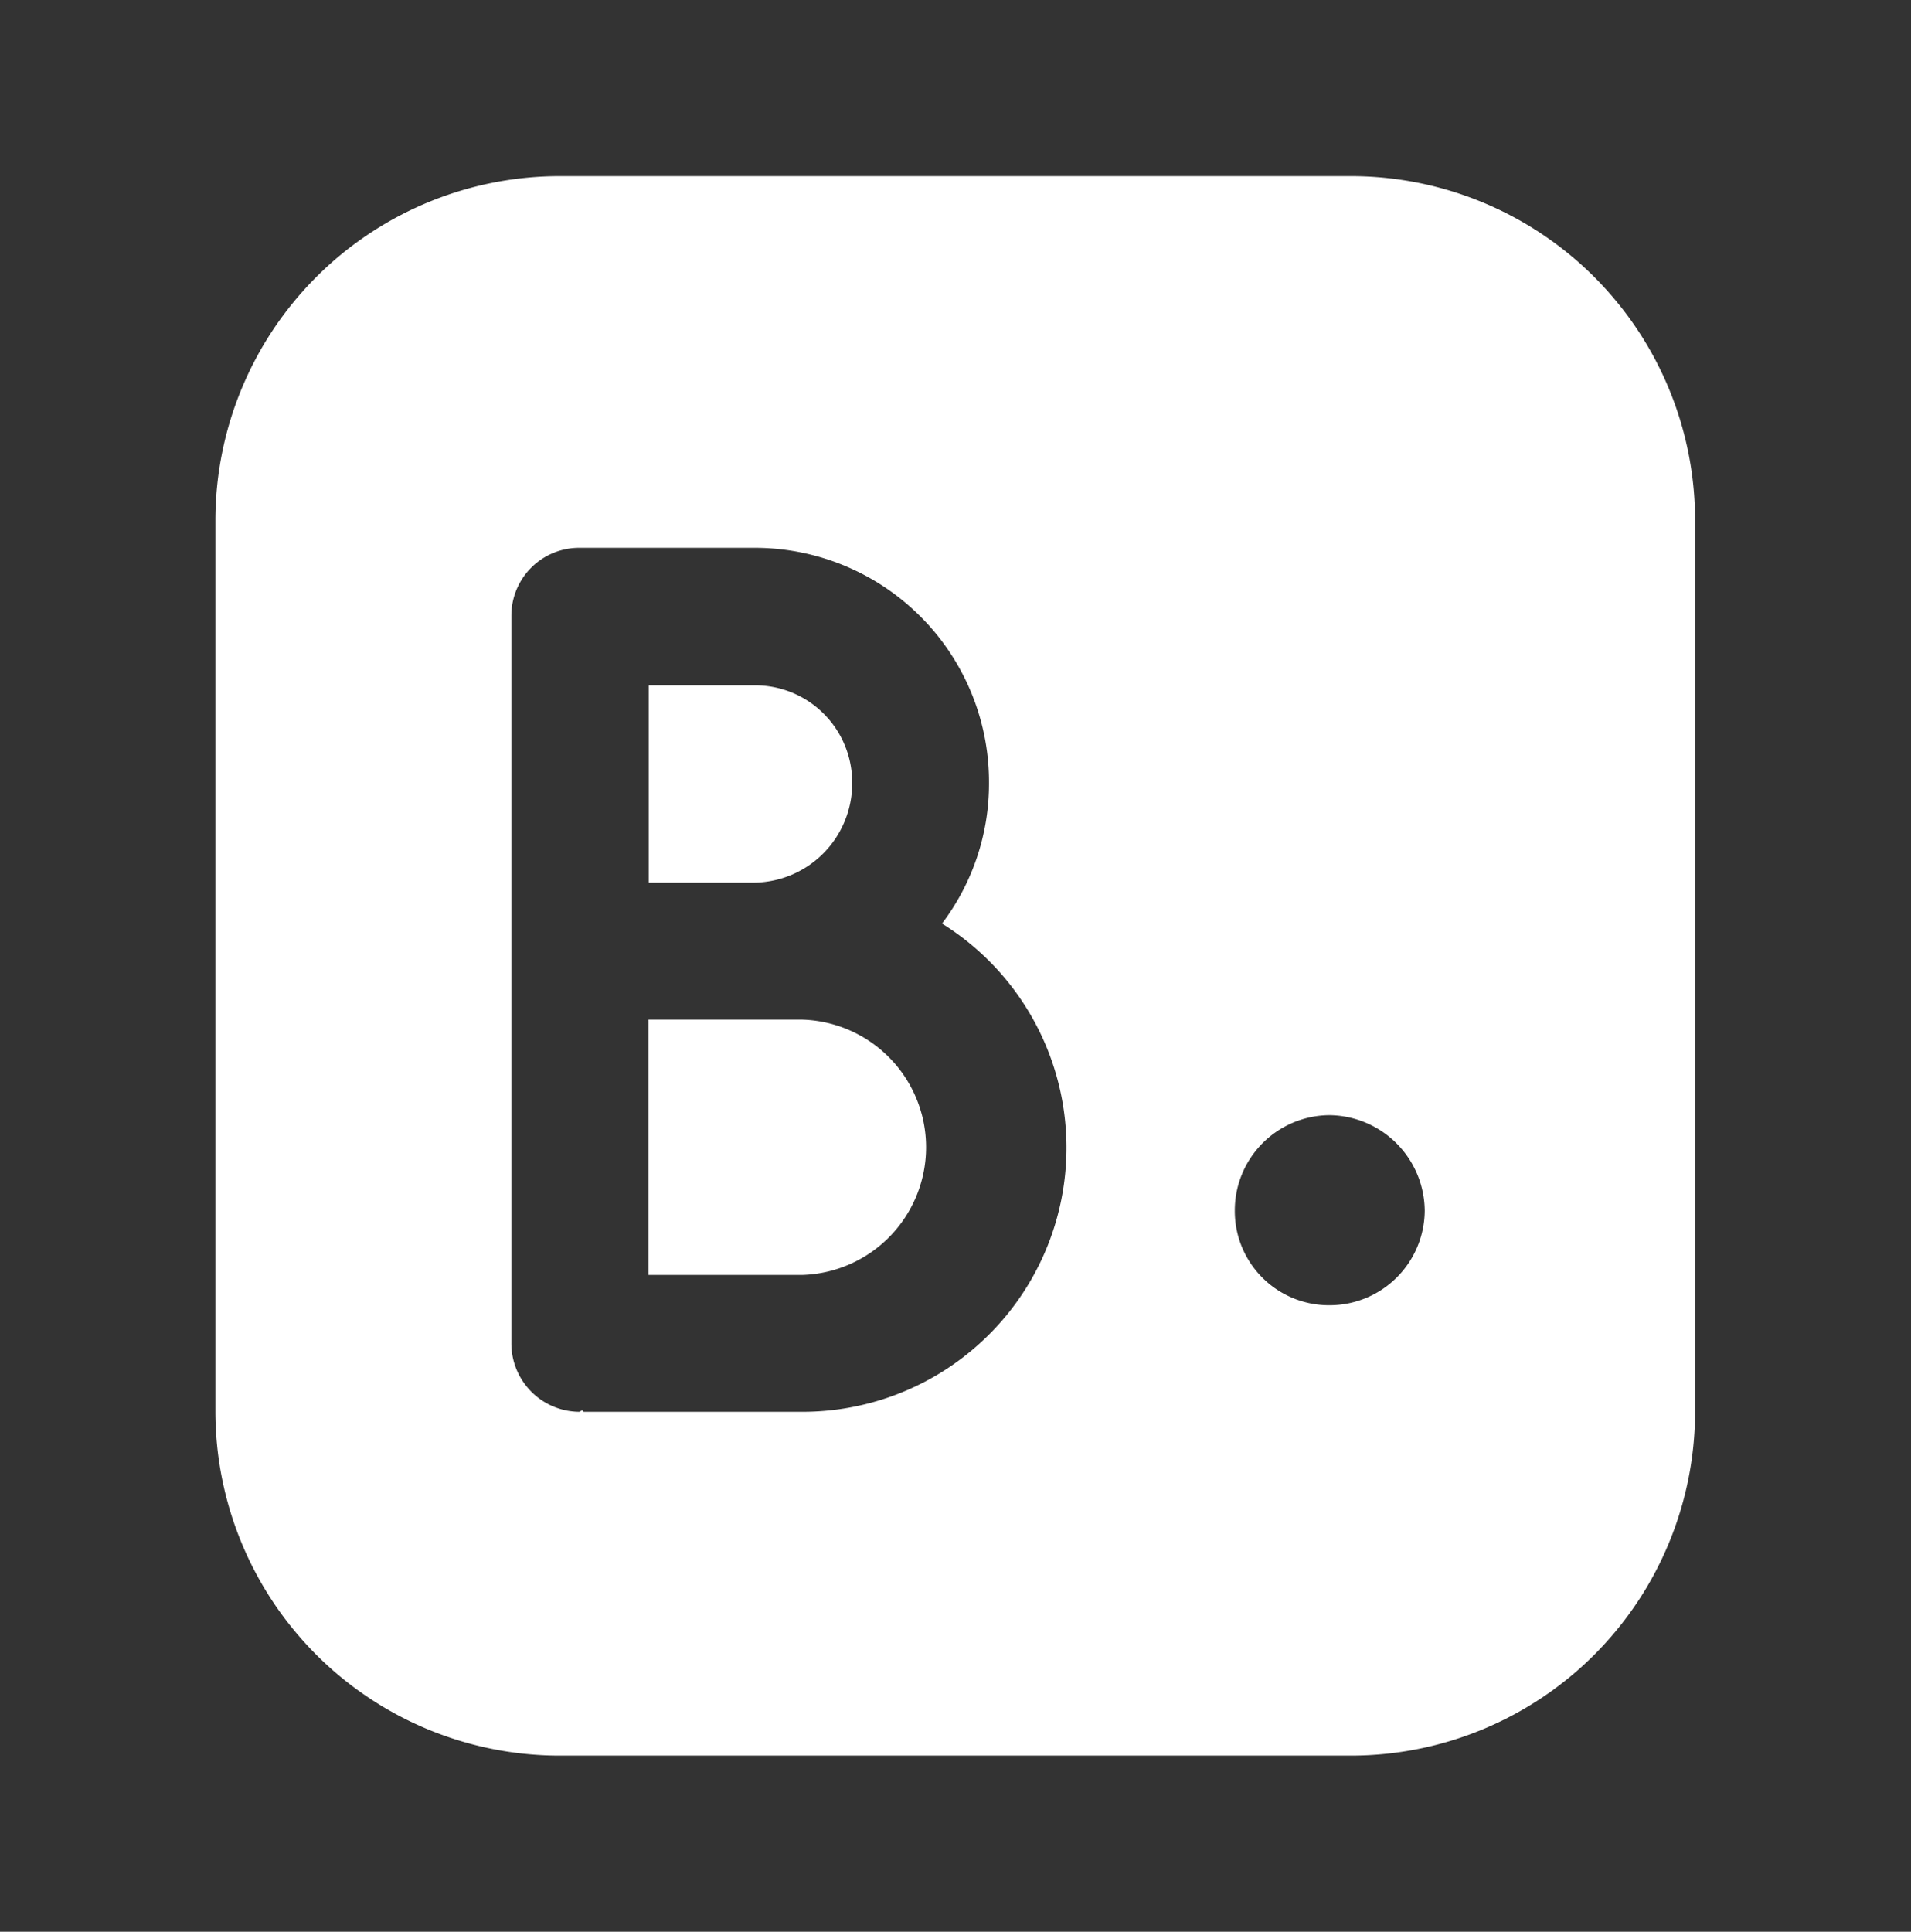 <svg id="Layer_1" data-name="Layer 1" xmlns="http://www.w3.org/2000/svg" viewBox="0 0 150.83 152.44"><rect x="0" y="0" width="150.83" height="152.44" fill="#333333" stroke="none"/><defs><style>.cls-1{fill:#fff}</style></defs><path class="cls-1" d="M67.26 61.78a7.66 7.66 0 00-7.69-7.7H51.2v15.57h8.37a7.83 7.83 0 007.69-7.87z"/><path class="cls-1" d="M106.71 13.9H44.12A27.18 27.18 0 0017 41v70.44a27.18 27.18 0 0027.1 27.1h62.59a27.17 27.17 0 0027.1-27.1V41a27.17 27.17 0 00-27.08-27.1zm-43.39 97.51H46.1a.1.1 0 01-.1-.1c-.2 0-.2.1-.29.1a5.4 5.4 0 01-5.35-5.41V48.58a5.35 5.35 0 015.36-5.35h13.86a18.49 18.49 0 0118.48 18.56 18.29 18.29 0 01-3.71 11.09 20.84 20.84 0 01-11 38.53zm41.59-8.41a7.43 7.43 0 01-7.45-7.45 7.52 7.52 0 017.45-7.55 7.6 7.6 0 017.54 7.55 7.51 7.51 0 01-7.54 7.45z"/><path class="cls-1" d="M63.35 80.46H51.18v20.15h12.15a10.08 10.08 0 000-20.15z"/></svg>
